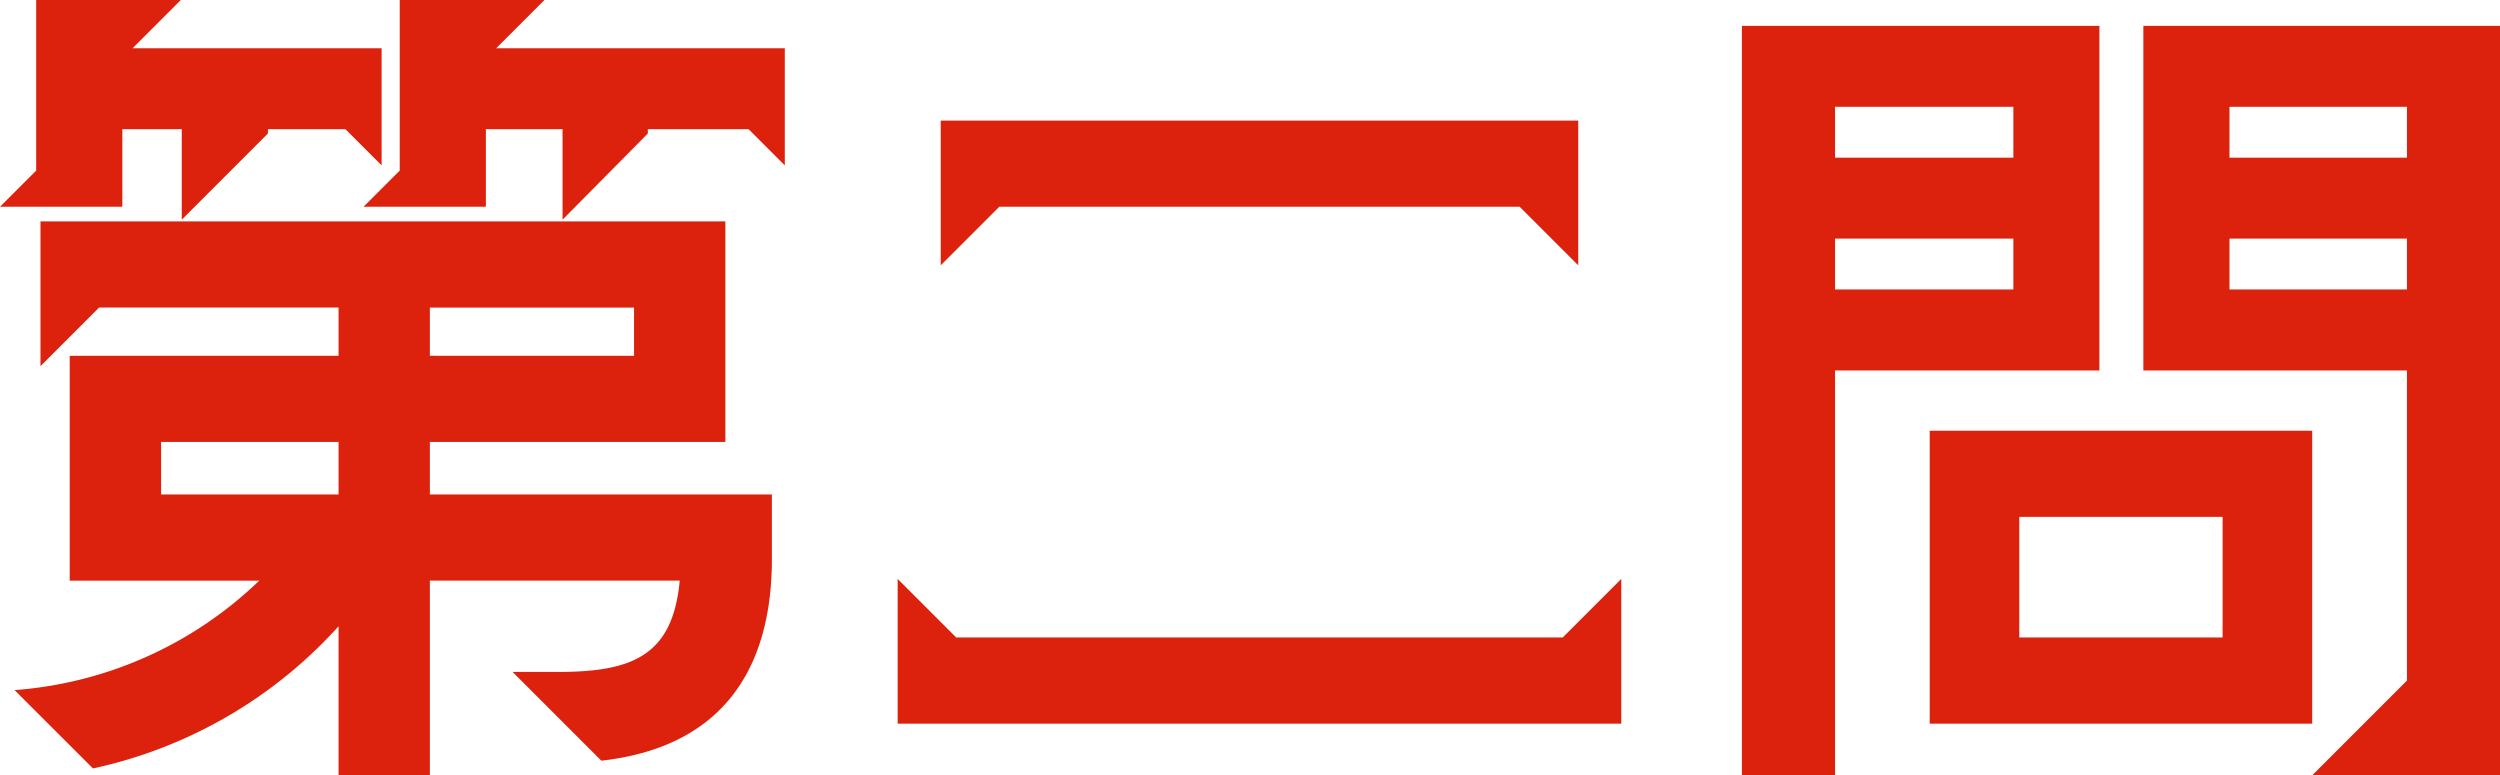 <svg xmlns="http://www.w3.org/2000/svg" width="107.374" height="33.3" viewBox="0 0 107.374 33.3">
  <path id="nazo-ttl2" d="M-39.553-3.811v6.4h3.922V-5.772H-24.9c-.3,3.256-2.072,3.922-5.254,3.922h-1.924l3.811,3.811C-23.31,1.406-20.942-1.7-20.942-6.7V-9.472H-35.631v-2.257H-22.94V-21.2H-52.355v6.216l2.516-2.516h10.286v2.072H-51.1v9.657h8.14a16.946,16.946,0,0,1-10.508,4.7L-50.1,2.294A19.837,19.837,0,0,0-39.553-3.811ZM-54.094-21.83h5.254v-3.33h2.553v3.885l3.7-3.7v-.185h3.33l1.554,1.554v-5.032H-48.4l2.072-2.072H-52.54v7.326Zm6.919,12.358v-2.257h7.622v2.257ZM-38.48-21.83h5.254v-3.33h3.293v3.885l3.663-3.7v-.185h4.329l1.554,1.554v-5.032H-32.782l2.072-2.072h-6.216v7.326Zm2.849,6.4V-17.5h8.769v2.072ZM-15.54.37H15.54V-5.846L13.024-3.33H-13.024L-15.54-5.846Zm1.85-19.684,2.516-2.516H11.174l2.516,2.516V-25.53H-13.69ZM20.72,2.59h4V-14.8H36.075V-29.6H20.72Zm4-20.868v-2.183h7.659v2.183Zm0-5.661v-2.183h7.659v2.183ZM28.786.37H45.214V-12.21H28.786Zm3.848-3.7V-8.51h8.732v5.18ZM37.962-14.8H49.284V-1.48l-4.07,4.07H53.28V-29.6H37.962Zm3.7-3.478v-2.183h7.622v2.183Zm0-5.661v-2.183h7.622v2.183Z" transform="translate(54.094 30.71)" fill="#dc220d"/>
</svg>
